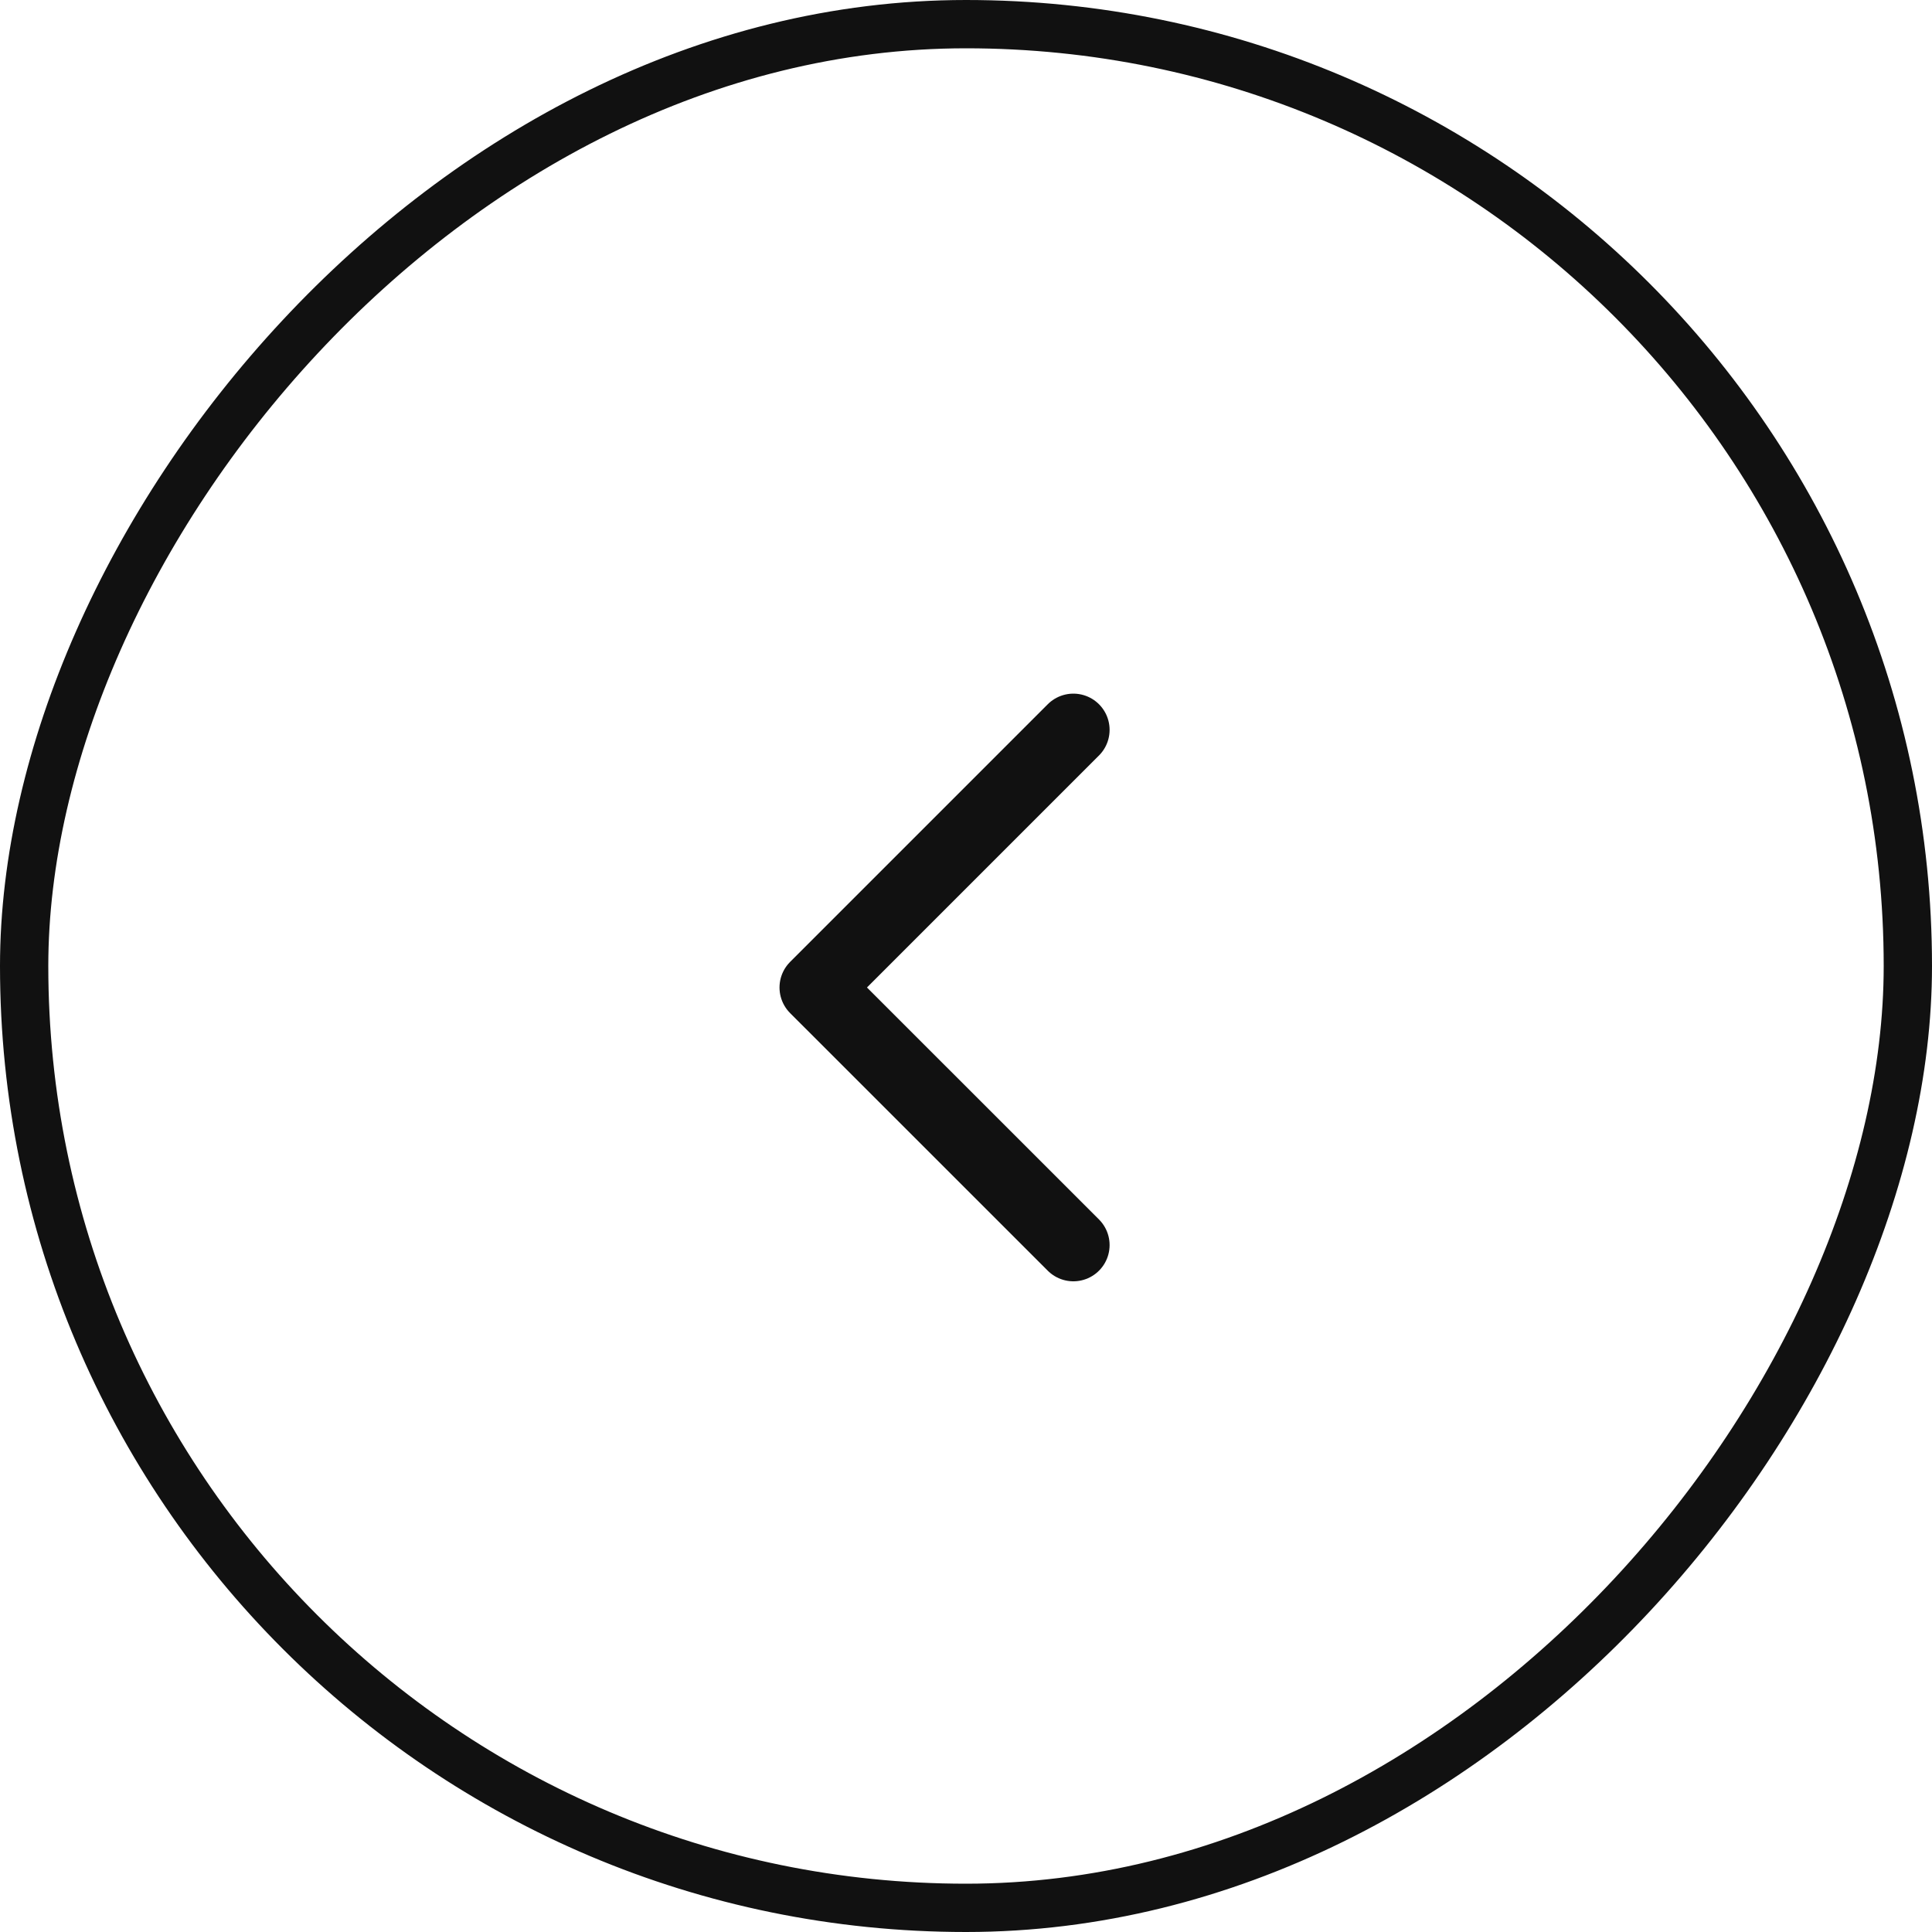 <svg width="40" height="40" viewBox="0 0 40 40" fill="none" xmlns="http://www.w3.org/2000/svg">
<rect x="-0.5" y="0.5" width="39" height="39" rx="19.5" transform="matrix(-1 0 0 1 39 0)" stroke="#111111"/>
<path d="M22.223 25.778L16.889 20.445L22.223 15.111" stroke="#111111" stroke-width="1.5" stroke-linecap="round" stroke-linejoin="round"/>
</svg>

